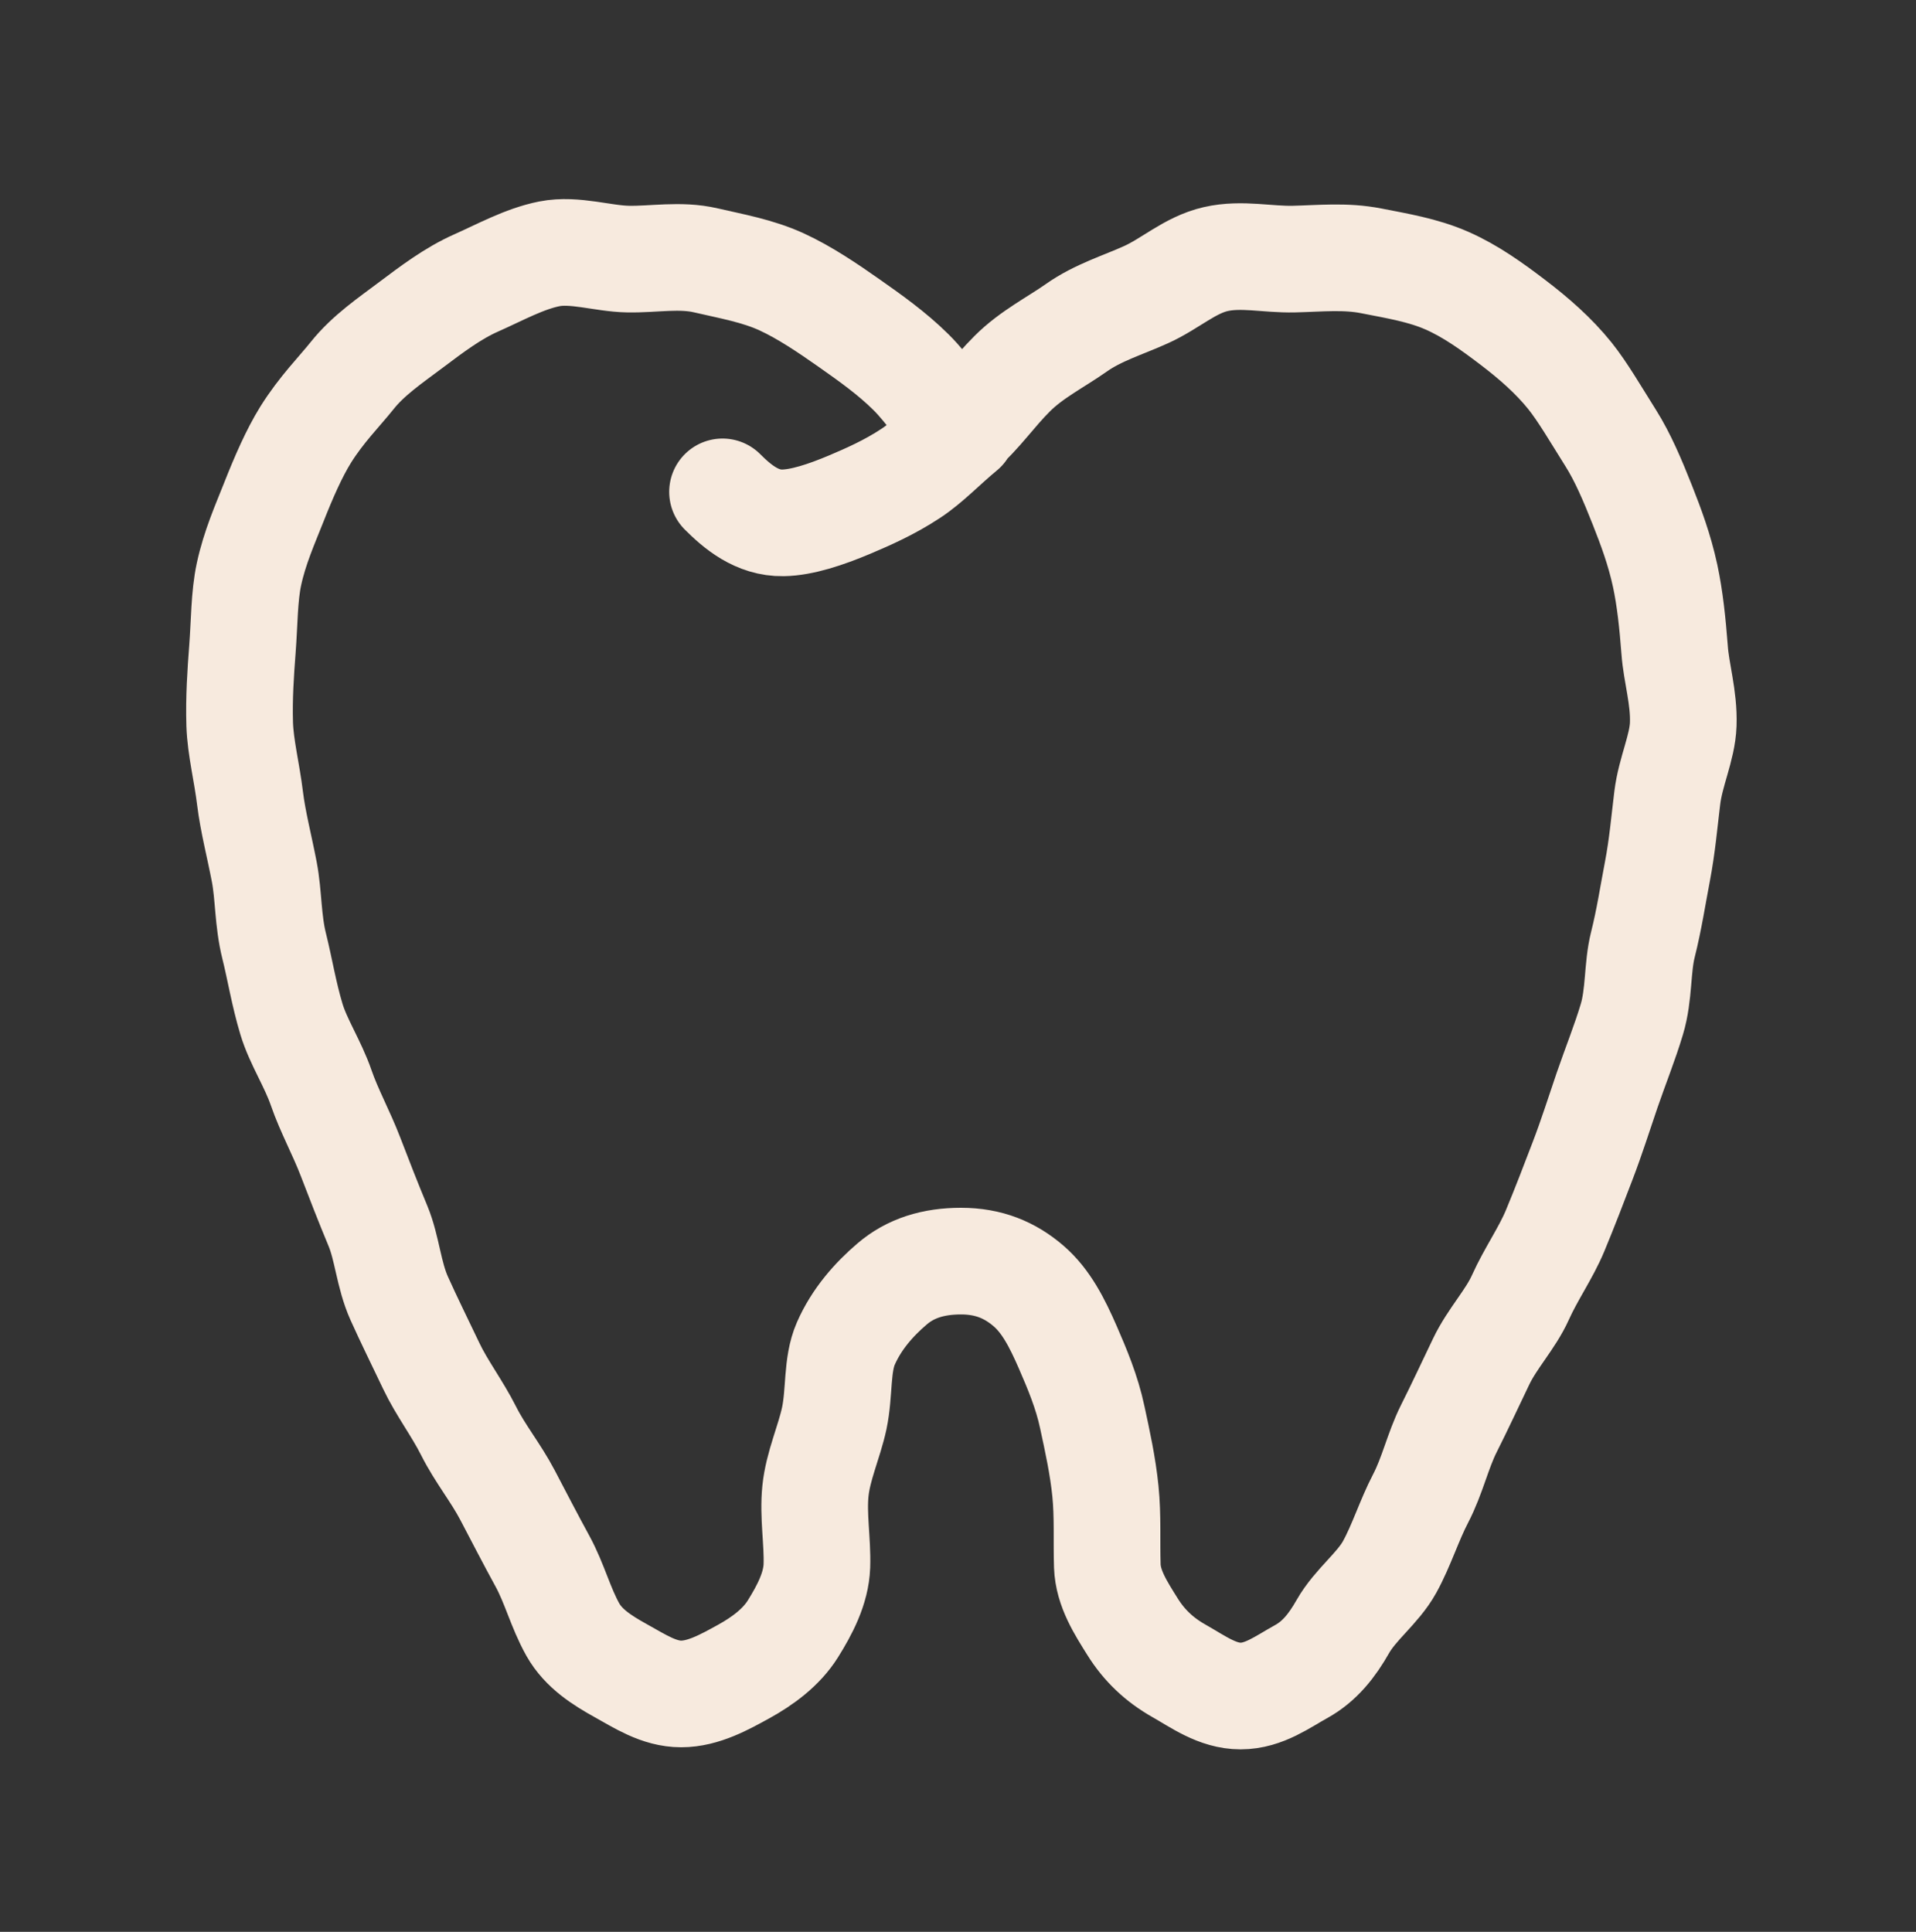 <svg width="120" height="121" viewBox="0 0 120 121" fill="none" xmlns="http://www.w3.org/2000/svg">
<rect x="0" y="0" width="120" height="121" fill="#333333" stroke="none"/>
<g id="custom-icons">
<path id="Vector" d="M45.252 30.808C46.182 31.738 47.412 32.778 49.042 32.748C50.222 32.728 51.692 32.248 53.232 31.598C54.362 31.118 55.712 30.528 57.042 29.648C58.112 28.948 59.112 27.878 60.302 26.898M60.182 26.848C59.072 25.938 58.242 24.488 57.052 23.308C55.852 22.118 54.462 21.138 53.182 20.238C51.802 19.268 50.392 18.318 48.962 17.658C47.442 16.958 45.752 16.668 44.212 16.308C42.592 15.928 40.922 16.258 39.332 16.228C37.742 16.198 35.982 15.588 34.412 15.898C32.842 16.208 31.302 17.068 29.832 17.718C28.362 18.368 27.032 19.378 25.742 20.348C24.452 21.318 23.062 22.258 22.052 23.528C21.262 24.518 20.122 25.658 19.142 27.228C18.412 28.408 17.772 29.878 17.132 31.498C16.612 32.818 15.952 34.288 15.592 35.968C15.292 37.368 15.312 38.978 15.182 40.668C15.072 42.118 14.962 43.688 15.012 45.368C15.062 46.828 15.462 48.368 15.662 50.018C15.842 51.478 16.242 52.988 16.552 54.608C16.832 56.068 16.772 57.668 17.172 59.258C17.532 60.708 17.782 62.268 18.252 63.828C18.682 65.258 19.592 66.608 20.122 68.148C20.612 69.568 21.372 70.938 21.952 72.448C22.492 73.858 23.052 75.298 23.672 76.788C24.252 78.188 24.342 79.848 25.002 81.318C25.622 82.698 26.322 84.108 27.012 85.558C27.662 86.928 28.632 88.198 29.352 89.628C30.072 91.058 31.042 92.228 31.782 93.638C32.522 95.048 33.202 96.368 33.972 97.778C34.742 99.188 35.102 100.688 35.882 102.078C36.552 103.258 37.702 103.988 38.892 104.648C40.082 105.308 41.272 106.098 42.662 106.098C44.052 106.098 45.392 105.348 46.572 104.698C47.752 104.048 48.932 103.188 49.662 102.018C50.392 100.848 51.112 99.498 51.162 98.078C51.212 96.538 50.912 94.938 51.072 93.378C51.232 91.818 51.932 90.318 52.252 88.828C52.592 87.208 52.392 85.488 52.972 84.158C53.652 82.598 54.762 81.368 55.862 80.428C57.022 79.428 58.462 78.988 60.192 78.988C61.922 78.988 63.262 79.548 64.422 80.548C65.512 81.488 66.202 82.838 66.882 84.398C67.462 85.738 68.072 87.168 68.412 88.778C68.732 90.258 69.072 91.808 69.232 93.388C69.392 94.968 69.302 96.538 69.352 98.078C69.402 99.498 70.202 100.718 70.932 101.888C71.662 103.058 72.612 103.958 73.832 104.648C75.052 105.338 76.242 106.228 77.702 106.228C79.162 106.228 80.332 105.338 81.492 104.698C82.652 104.058 83.432 103.058 84.102 101.878C84.892 100.488 86.292 99.488 87.032 98.148C87.772 96.808 88.262 95.218 88.972 93.858C89.712 92.438 90.052 90.858 90.732 89.498C91.452 88.068 92.102 86.658 92.762 85.288C93.452 83.838 94.602 82.648 95.222 81.268C95.882 79.798 96.812 78.488 97.392 77.098C98.012 75.608 98.572 74.138 99.112 72.728C99.692 71.218 100.162 69.718 100.652 68.288C101.182 66.748 101.772 65.288 102.202 63.848C102.672 62.288 102.532 60.618 102.892 59.178C103.292 57.588 103.522 56.048 103.802 54.598C104.112 52.978 104.242 51.438 104.422 49.978C104.622 48.328 105.372 46.828 105.422 45.368C105.482 43.688 104.982 42.138 104.882 40.698C104.752 39.008 104.592 37.488 104.292 36.078C103.932 34.408 103.392 32.978 102.872 31.658C102.232 30.038 101.632 28.638 100.892 27.458C99.912 25.898 99.122 24.538 98.332 23.548C97.312 22.278 96.062 21.188 94.762 20.198C93.462 19.208 92.122 18.238 90.622 17.578C89.122 16.918 87.502 16.658 85.882 16.338C84.262 16.018 82.692 16.188 81.042 16.228C79.392 16.268 77.762 15.858 76.142 16.228C74.522 16.598 73.302 17.768 71.772 18.458C70.342 19.108 68.772 19.568 67.402 20.538C66.122 21.438 64.602 22.198 63.402 23.398C62.212 24.578 61.292 25.948 60.192 26.858L60.182 26.848Z" stroke="#F7EADE" stroke-width="6.68" stroke-linecap="round" stroke-linejoin="round"/>
</g>
</svg>

